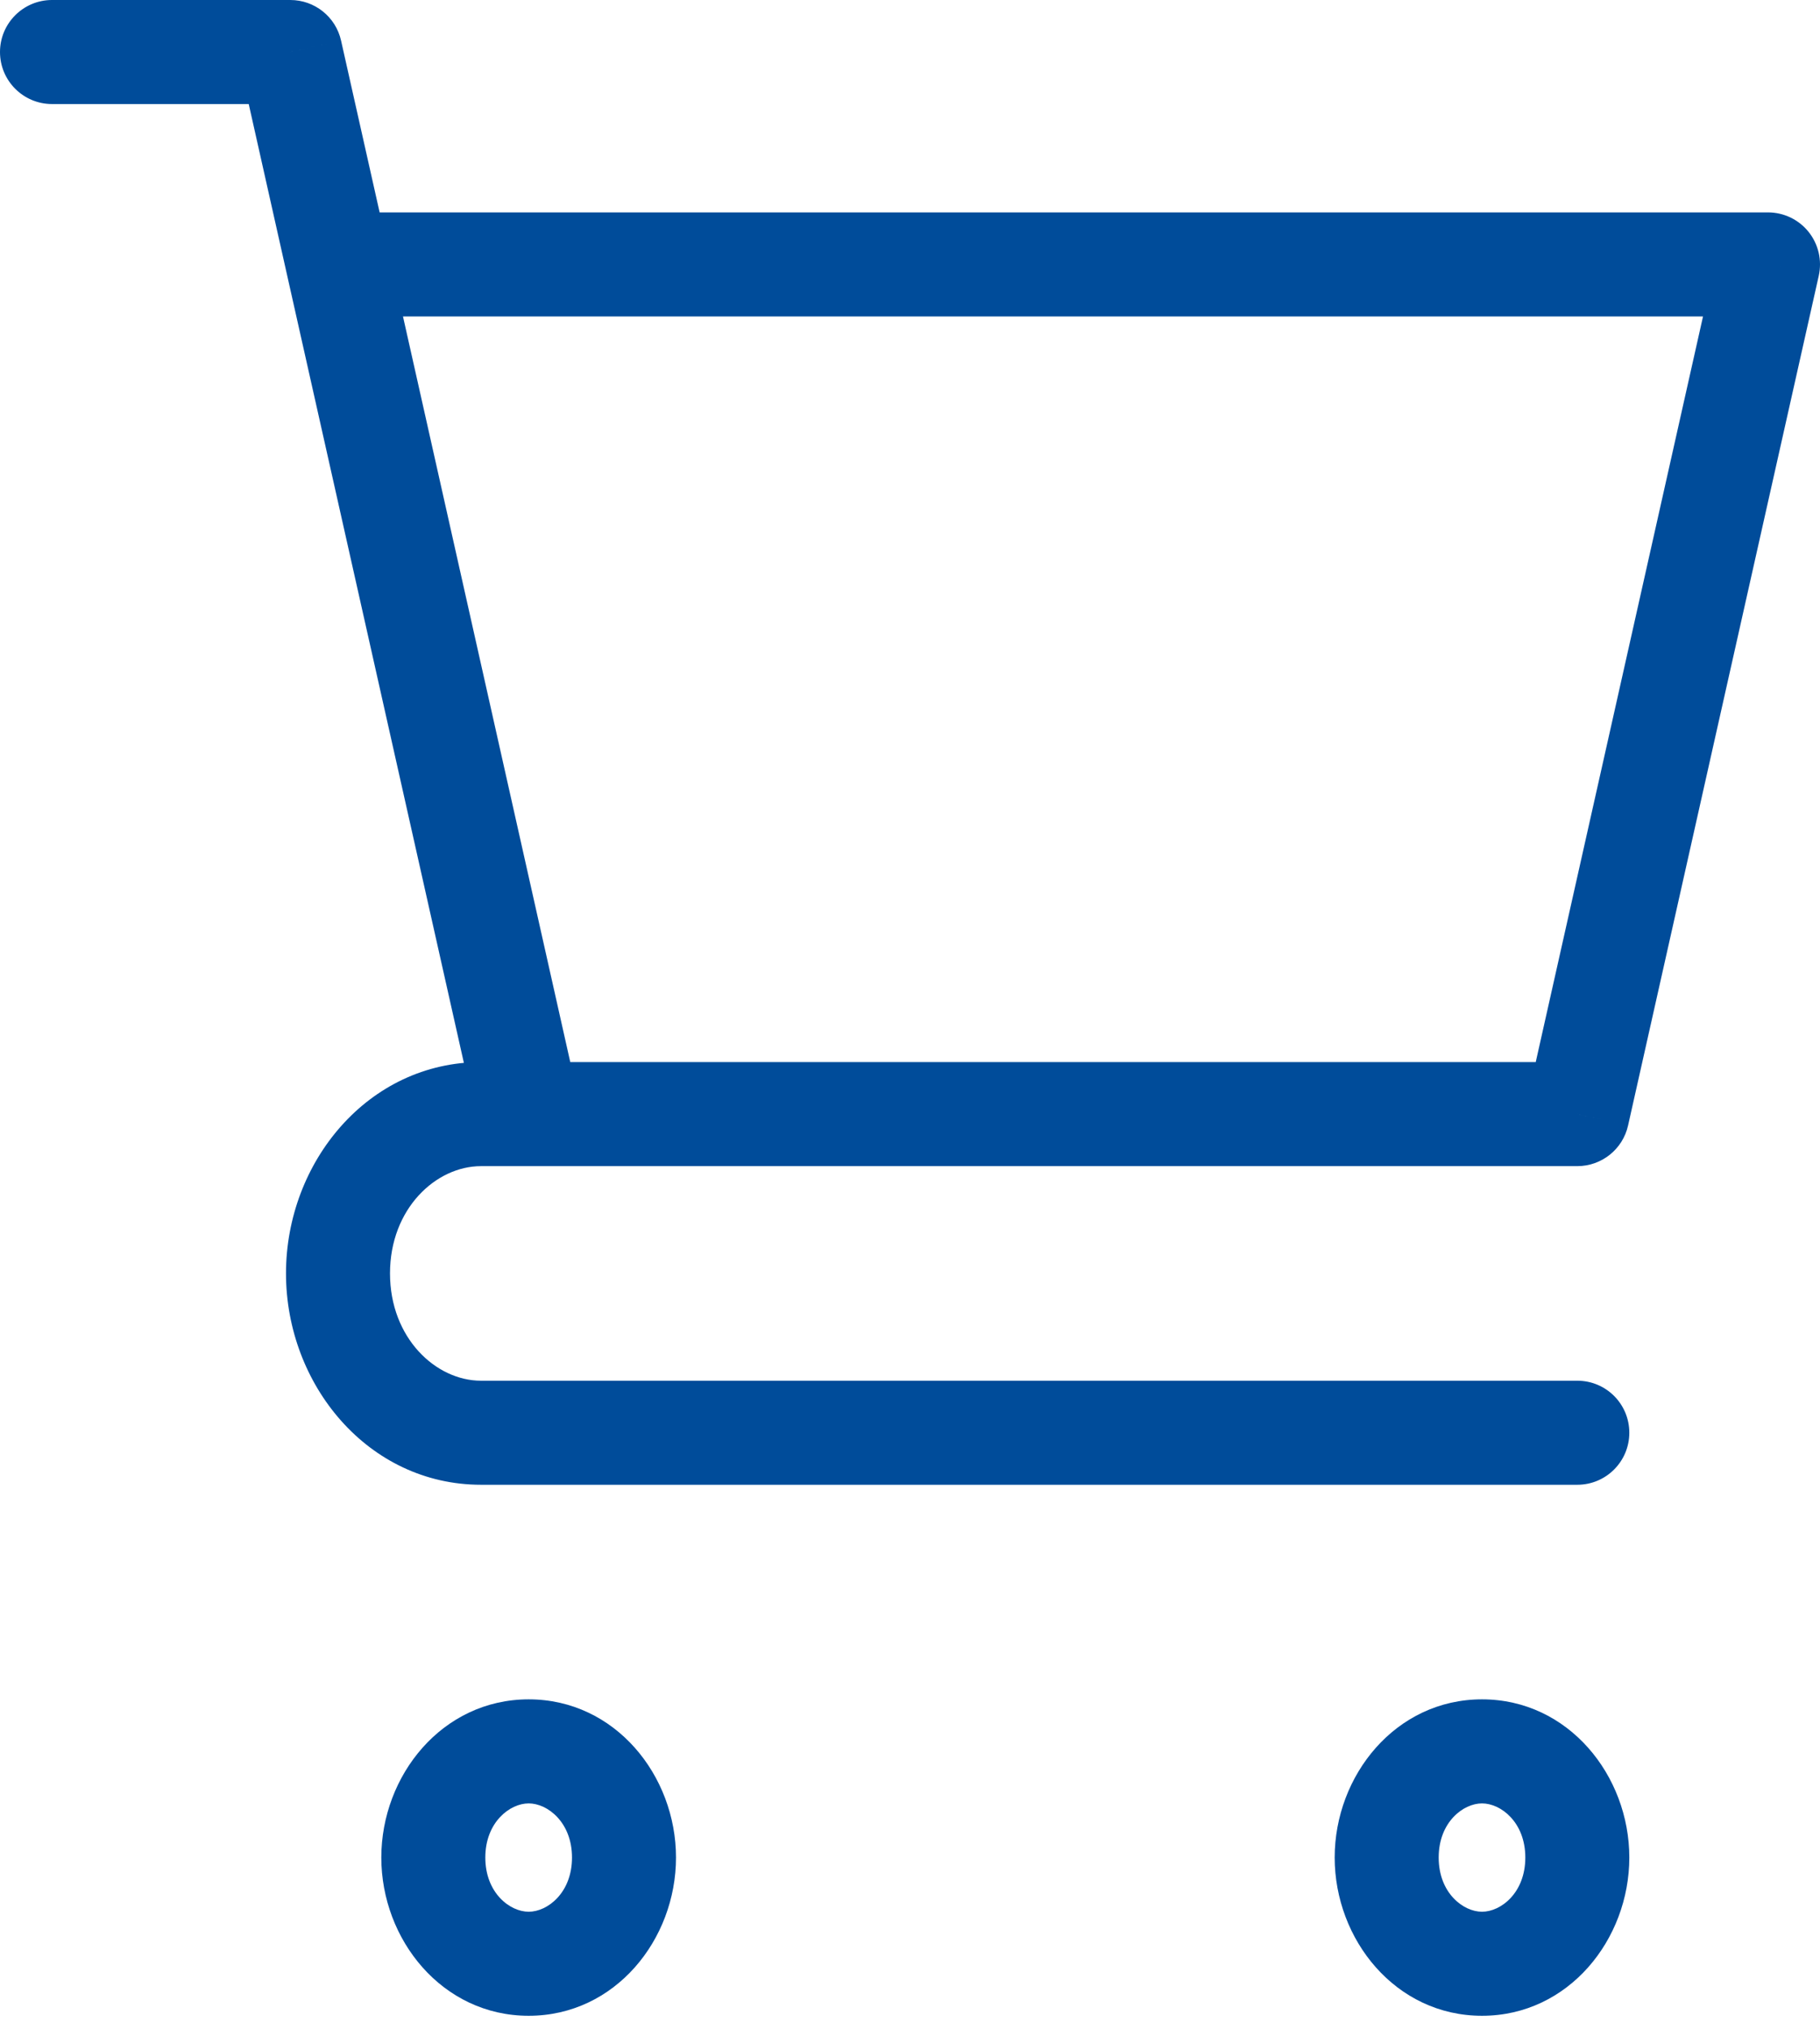 <svg width="35" height="39" viewBox="0 0 35 39" fill="none" xmlns="http://www.w3.org/2000/svg">
<path d="M1 0C0.448 0 0 0.448 0 1C0 1.552 0.448 2 1 2L1 0ZM5.583 1L6.559 0.781C6.457 0.324 6.051 0 5.583 0L5.583 1ZM30.333 28.542C30.886 28.542 31.333 28.094 31.333 27.542C31.333 26.989 30.886 26.542 30.333 26.542V28.542ZM34 5.083L34.976 5.302C35.042 5.006 34.971 4.696 34.781 4.458C34.591 4.221 34.304 4.083 34 4.083V5.083ZM30.333 21.417V22.417C30.801 22.417 31.207 22.092 31.309 21.636L30.333 21.417ZM1 2L5.583 2L5.583 0L1 0L1 2ZM4.608 1.219L5.524 5.302L7.476 4.864L6.559 0.781L4.608 1.219ZM5.524 5.302L9.191 21.636L11.142 21.198L7.476 4.864L5.524 5.302ZM10.167 20.417H9.25V22.417H10.167V20.417ZM9.25 28.542H30.333V26.542H9.25V28.542ZM5.5 24.479C5.5 26.619 7.08 28.542 9.25 28.542V26.542C8.382 26.542 7.5 25.722 7.5 24.479H5.5ZM9.25 20.417C7.08 20.417 5.5 22.34 5.5 24.479H7.5C7.5 23.236 8.382 22.417 9.25 22.417V20.417ZM6.5 6.083H34V4.083H6.5V6.083ZM33.024 4.864L29.358 21.198L31.309 21.636L34.976 5.302L33.024 4.864ZM30.333 20.417H10.167V22.417H30.333V20.417ZM29.333 35.708C29.333 36.388 28.862 36.75 28.5 36.75V38.75C30.163 38.75 31.333 37.284 31.333 35.708H29.333ZM28.5 36.75C28.138 36.75 27.667 36.388 27.667 35.708H25.667C25.667 37.284 26.837 38.75 28.5 38.75V36.75ZM27.667 35.708C27.667 35.029 28.138 34.667 28.5 34.667V32.667C26.837 32.667 25.667 34.132 25.667 35.708H27.667ZM28.5 34.667C28.862 34.667 29.333 35.029 29.333 35.708H31.333C31.333 34.132 30.163 32.667 28.5 32.667V34.667ZM11 35.708C11 36.388 10.528 36.75 10.167 36.75V38.75C11.83 38.75 13 37.284 13 35.708H11ZM10.167 36.75C9.805 36.75 9.333 36.388 9.333 35.708H7.333C7.333 37.284 8.503 38.75 10.167 38.75V36.75ZM9.333 35.708C9.333 35.029 9.805 34.667 10.167 34.667V32.667C8.503 32.667 7.333 34.132 7.333 35.708H9.333ZM10.167 34.667C10.528 34.667 11 35.029 11 35.708H13C13 34.132 11.83 32.667 10.167 32.667V34.667Z" fill="#004C9A"/>
</svg>
